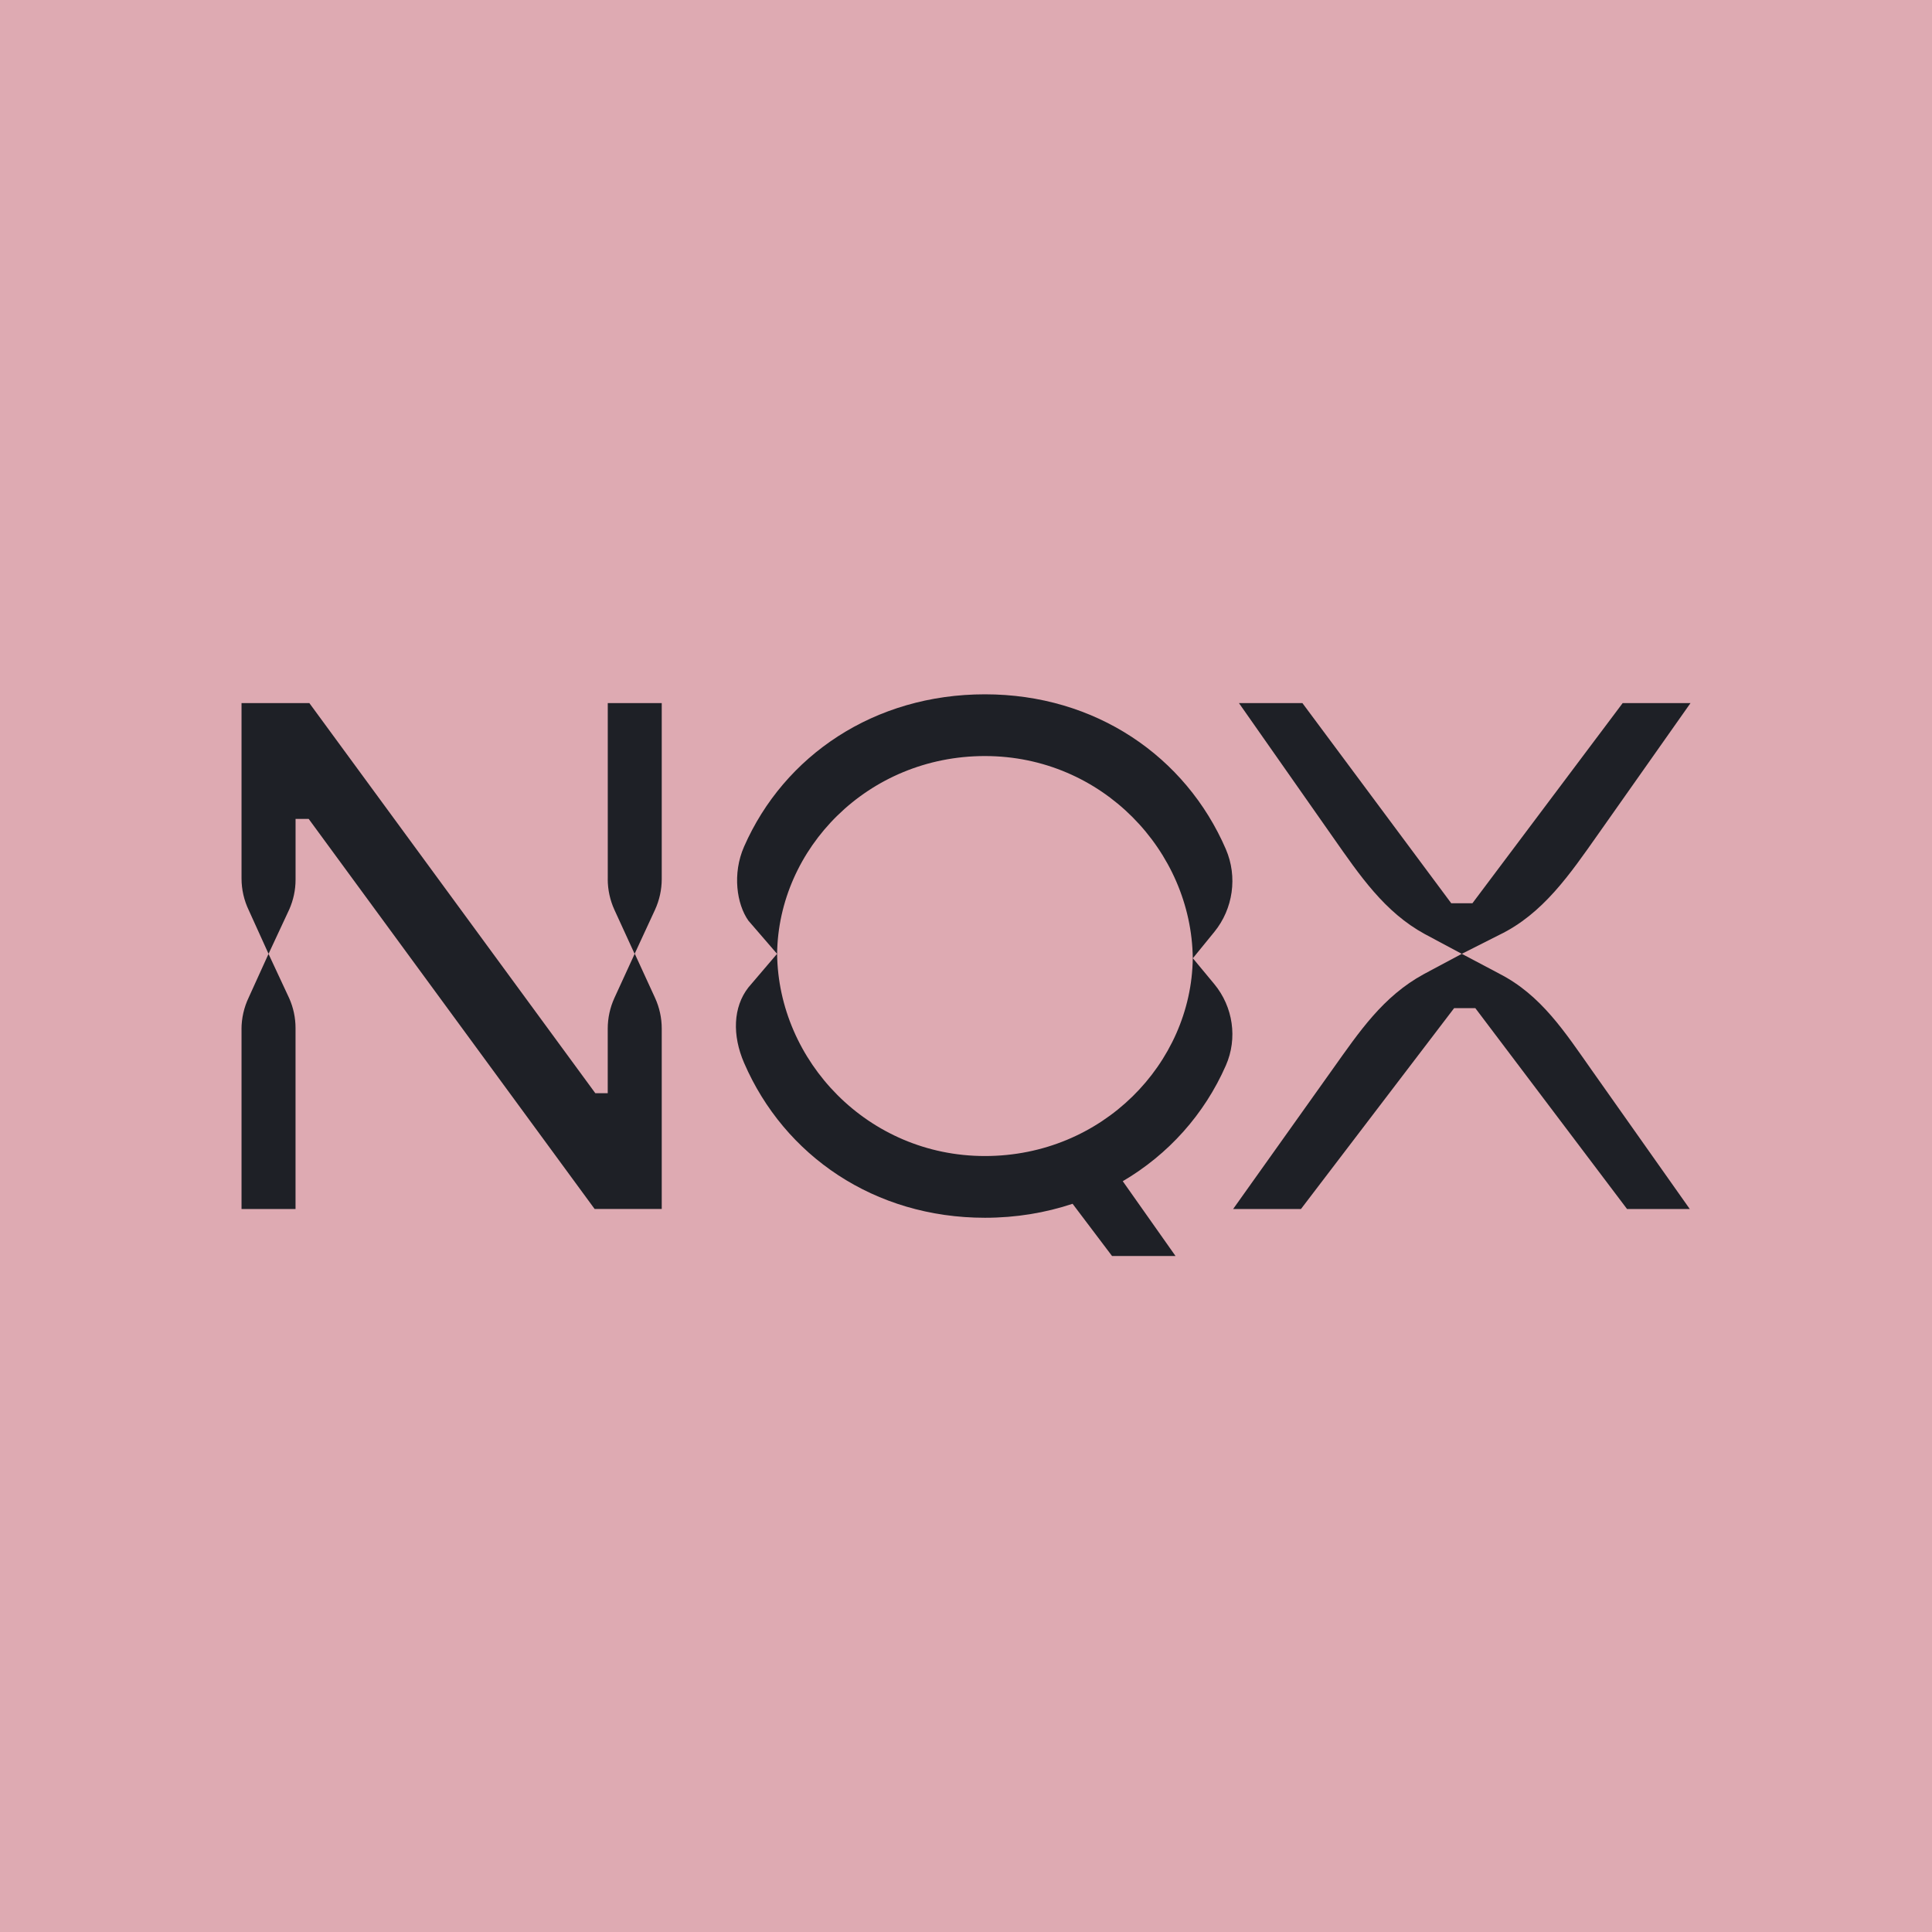 <svg xmlns="http://www.w3.org/2000/svg" version="1.1" xmlns:xlink="http://www.w3.org/1999/xlink" xmlns:svgjs="http://svgjs.dev/svgjs" width="64" height="64"><svg width="64" height="64" viewBox="0 0 64 64" fill="none" xmlns="http://www.w3.org/2000/svg">
<rect width="64" height="64" fill="#DEAAB2"></rect>
<path d="M8.001 34.095V40.05H9.79V34.056C9.79 33.717 9.719 33.381 9.582 33.072L8.895 31.599L8.239 33.043C8.082 33.371 8 33.732 8 34.096L8.001 34.095Z" fill="#1E2026"></path>
<path d="M20.132 29.121C20.132 29.473 20.208 29.82 20.354 30.14L21.023 31.599L20.354 33.057C20.208 33.376 20.132 33.724 20.132 34.076V36.214H19.721L10.248 23.291H8.001V29.099C8.001 29.464 8.083 29.824 8.241 30.153L8.896 31.597L9.583 30.124C9.719 29.814 9.791 29.479 9.791 29.14V27.128H10.226L19.698 40.049H21.921V34.073C21.921 33.722 21.845 33.374 21.699 33.056L21.026 31.59L21.696 30.142C21.844 29.82 21.921 29.471 21.921 29.118V23.291H20.133V29.121H20.132Z" fill="#1E2026"></path>
<path d="M49.665 32.253L48.424 31.597L49.659 30.973C51.114 30.273 52.002 28.964 52.947 27.624L56 23.291H53.753L48.776 29.921H48.074L43.144 23.291H41.042L44.164 27.745C45.047 29.004 45.866 30.215 47.194 30.94L48.423 31.597L47.161 32.272C45.809 33.011 45.029 34.177 44.145 35.419L40.849 40.05H43.096L48.17 33.396H48.872L53.898 40.05H55.976L52.736 35.461C51.841 34.193 51.057 32.965 49.665 32.254V32.253Z" fill="#1E2026"></path>
<path d="M40.608 28.13C39.277 25.052 36.285 23 32.627 23C28.971 23 25.978 25.019 24.649 28.044C24.254 28.941 24.405 29.95 24.791 30.497L25.741 31.597L24.791 32.711C24.282 33.363 24.254 34.298 24.649 35.21C25.979 38.288 28.971 40.34 32.627 40.34C33.657 40.34 34.631 40.176 35.531 39.877L36.838 41.607H38.941L37.193 39.129C38.705 38.241 39.896 36.915 40.608 35.295C41.002 34.399 40.849 33.353 40.225 32.599L39.515 31.743L40.225 30.872C40.849 30.107 41.002 29.043 40.608 28.131V28.13ZM32.627 38.295C28.74 38.295 25.783 35.141 25.743 31.597C25.784 28.112 28.74 25.045 32.627 25.045C36.515 25.045 39.472 28.199 39.512 31.743C39.47 35.228 36.515 38.295 32.627 38.295Z" fill="#1E2026"></path>
</svg><style>@media (prefers-color-scheme: light) { :root { filter: none; } }
@media (prefers-color-scheme: dark) { :root { filter: none; } }
</style></svg>